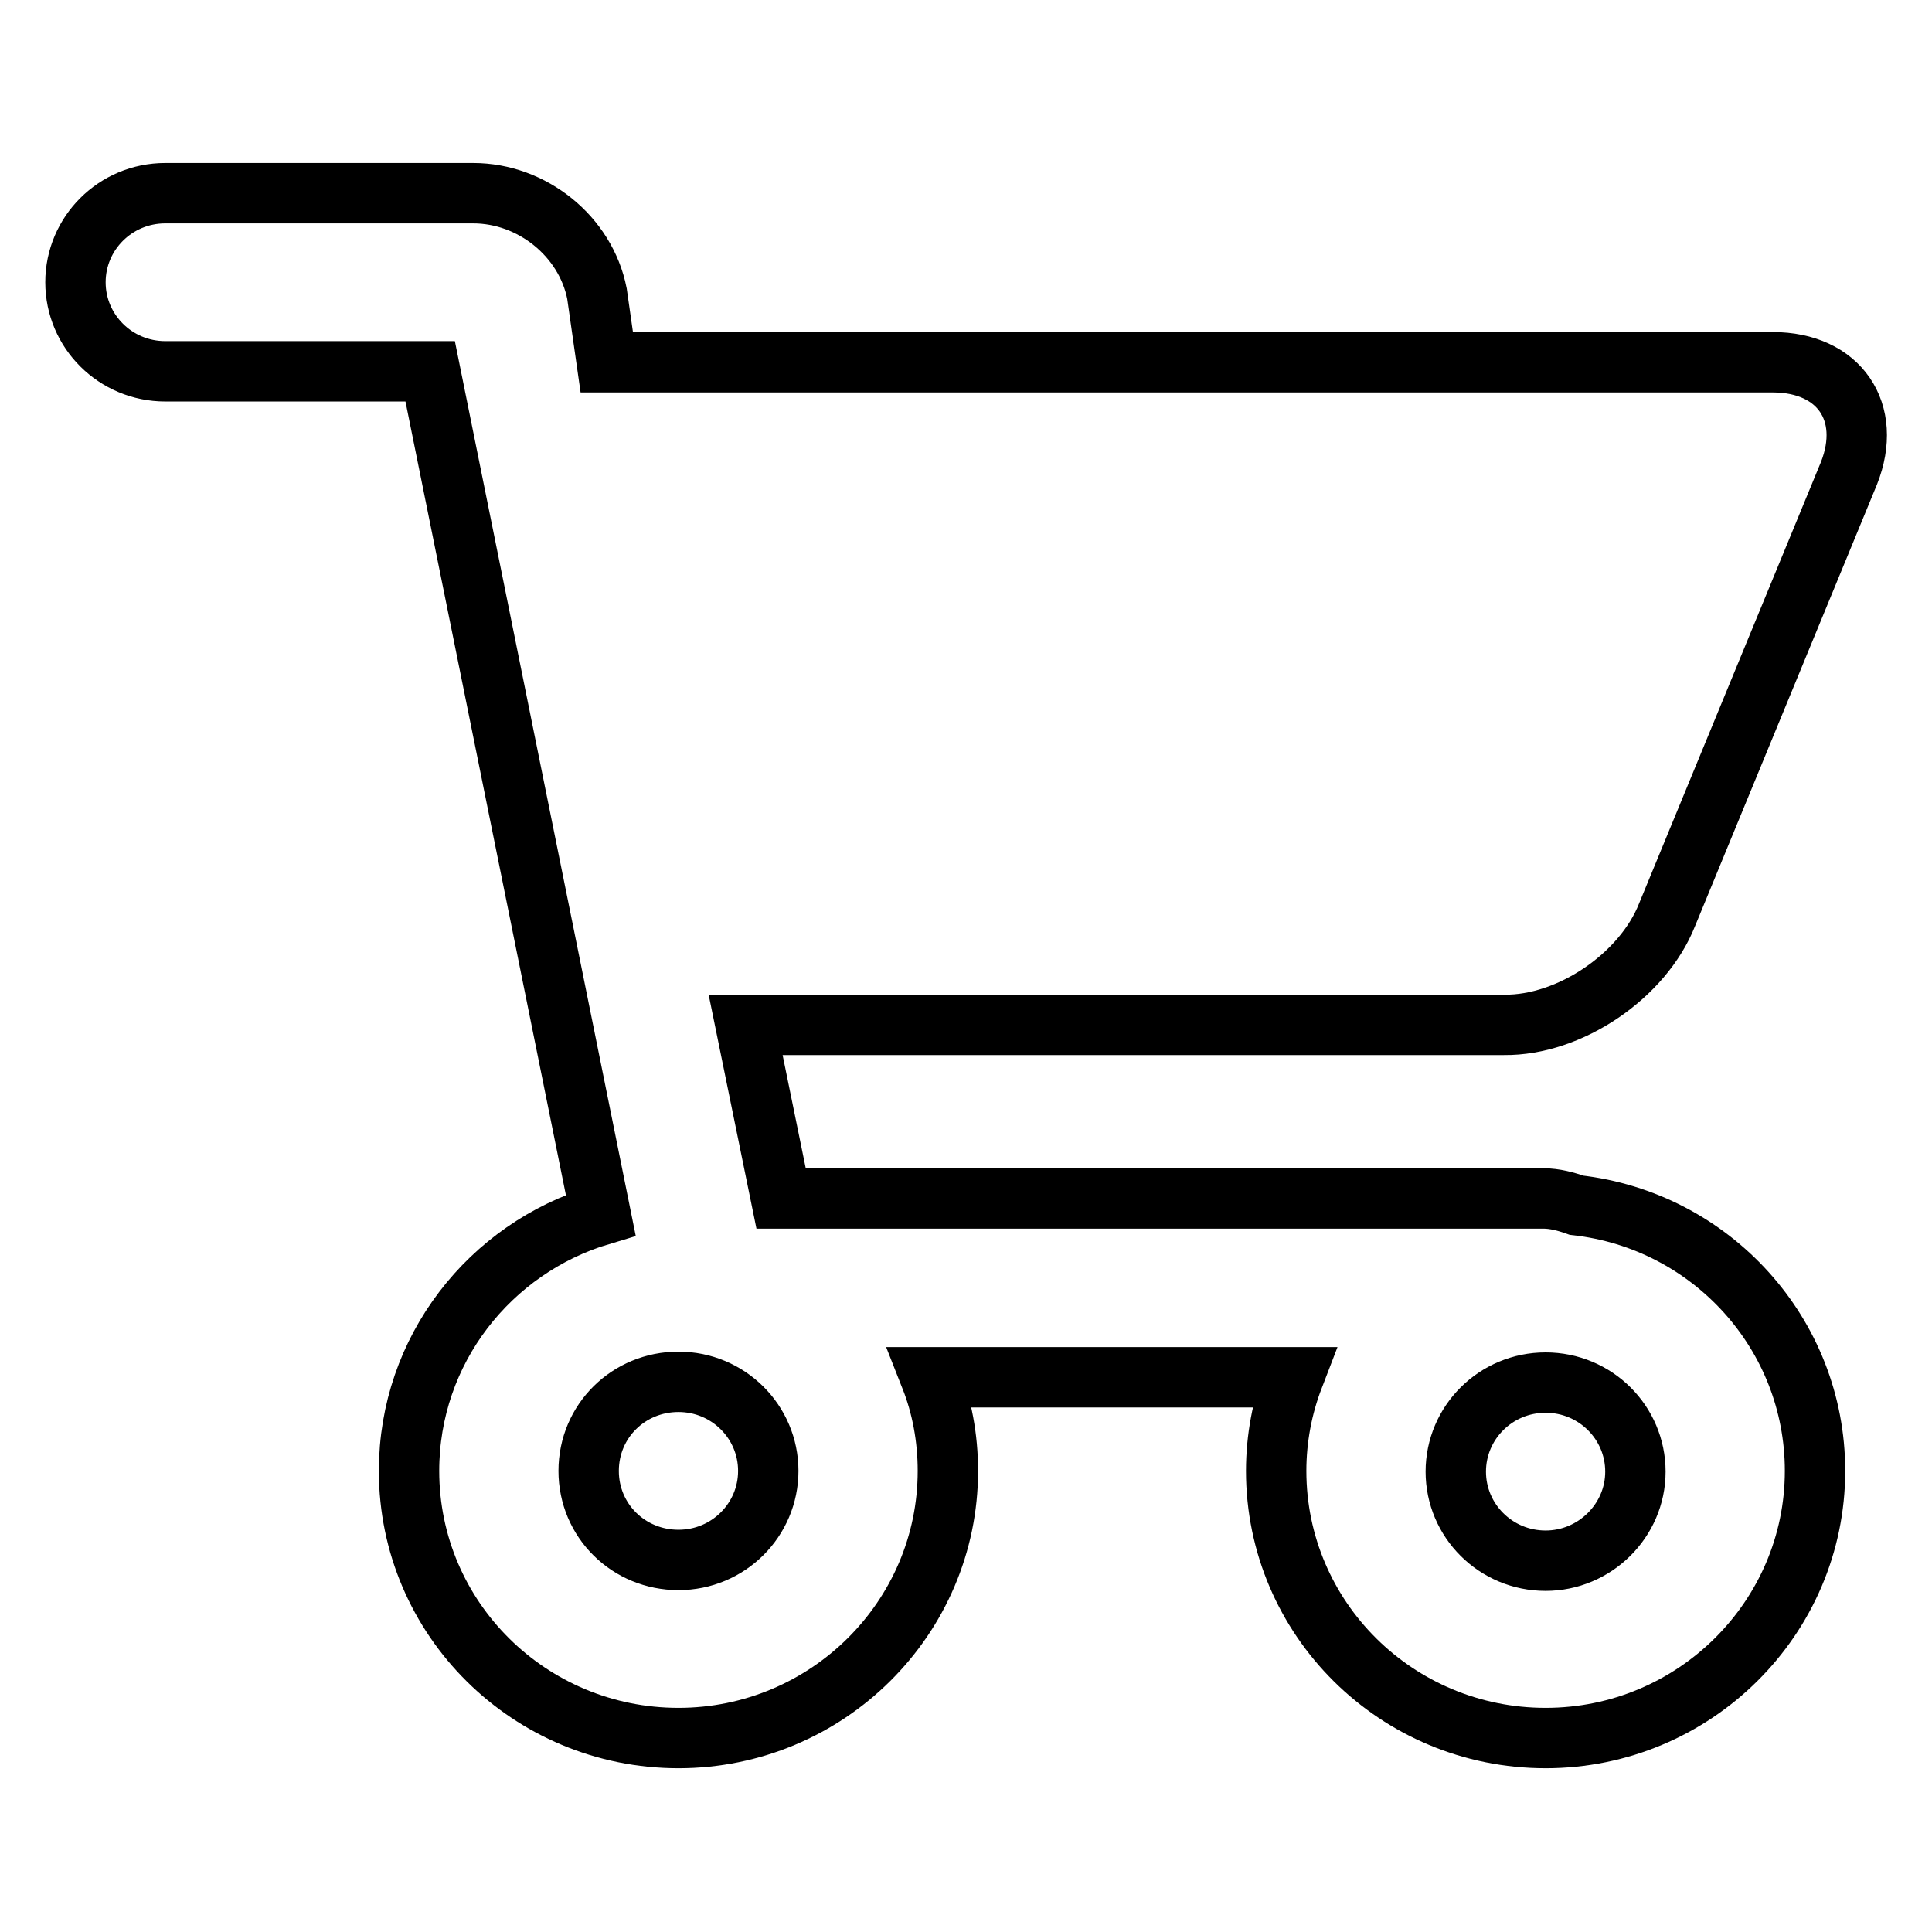<?xml version="1.0" encoding="utf-8"?>
<!-- Svg Vector Icons : http://www.onlinewebfonts.com/icon -->
<!DOCTYPE svg PUBLIC "-//W3C//DTD SVG 1.1//EN" "http://www.w3.org/Graphics/SVG/1.1/DTD/svg11.dtd">
<svg version="1.1" xmlns="http://www.w3.org/2000/svg" xmlns:xlink="http://www.w3.org/1999/xlink" x="0px" y="0px" viewBox="0 0 256 256" enable-background="new 0 0 256 256" xml:space="preserve">
<g> <path stroke-width="8" fill-opacity="0" stroke="#000000"  d="M220.9,121.2L245,62.7c3.2-8.1-1.3-14.7-10.1-14.7H80.4l-1.3-9.1c-1.5-7.6-8.6-13.3-16.4-13.3H21.9 c-6.6,0-11.9,5.3-11.9,11.8c0,6.5,5.3,11.8,11.9,11.8h35.1L79.6,161c-14.7,4.4-25.4,17.9-25.4,33.9c0,19.6,16,35.4,35.7,35.4 s35.7-15.9,35.7-35.4c0-4.4-0.8-8.6-2.3-12.4h48.1c-1.5,3.9-2.3,8.1-2.3,12.4c0,19.6,16,35.4,35.7,35.4s35.7-15.9,35.7-35.4 c0-18.2-13.8-33.2-31.6-35.2c-1.4-0.5-2.9-0.9-4.4-0.9h-101l-4.7-23h100.5C208,135.9,217.7,129.3,220.9,121.2z M204.8,206.8 c-6.6,0-11.9-5.3-11.9-11.8s5.3-11.8,11.9-11.8s11.9,5.3,11.9,11.8S211.3,206.8,204.8,206.8z M101.8,194.9 c0,6.5-5.3,11.8-11.9,11.8S78,201.5,78,194.9s5.3-11.8,11.9-11.8C96.5,183.1,101.8,188.4,101.8,194.9z"/></g>
</svg>